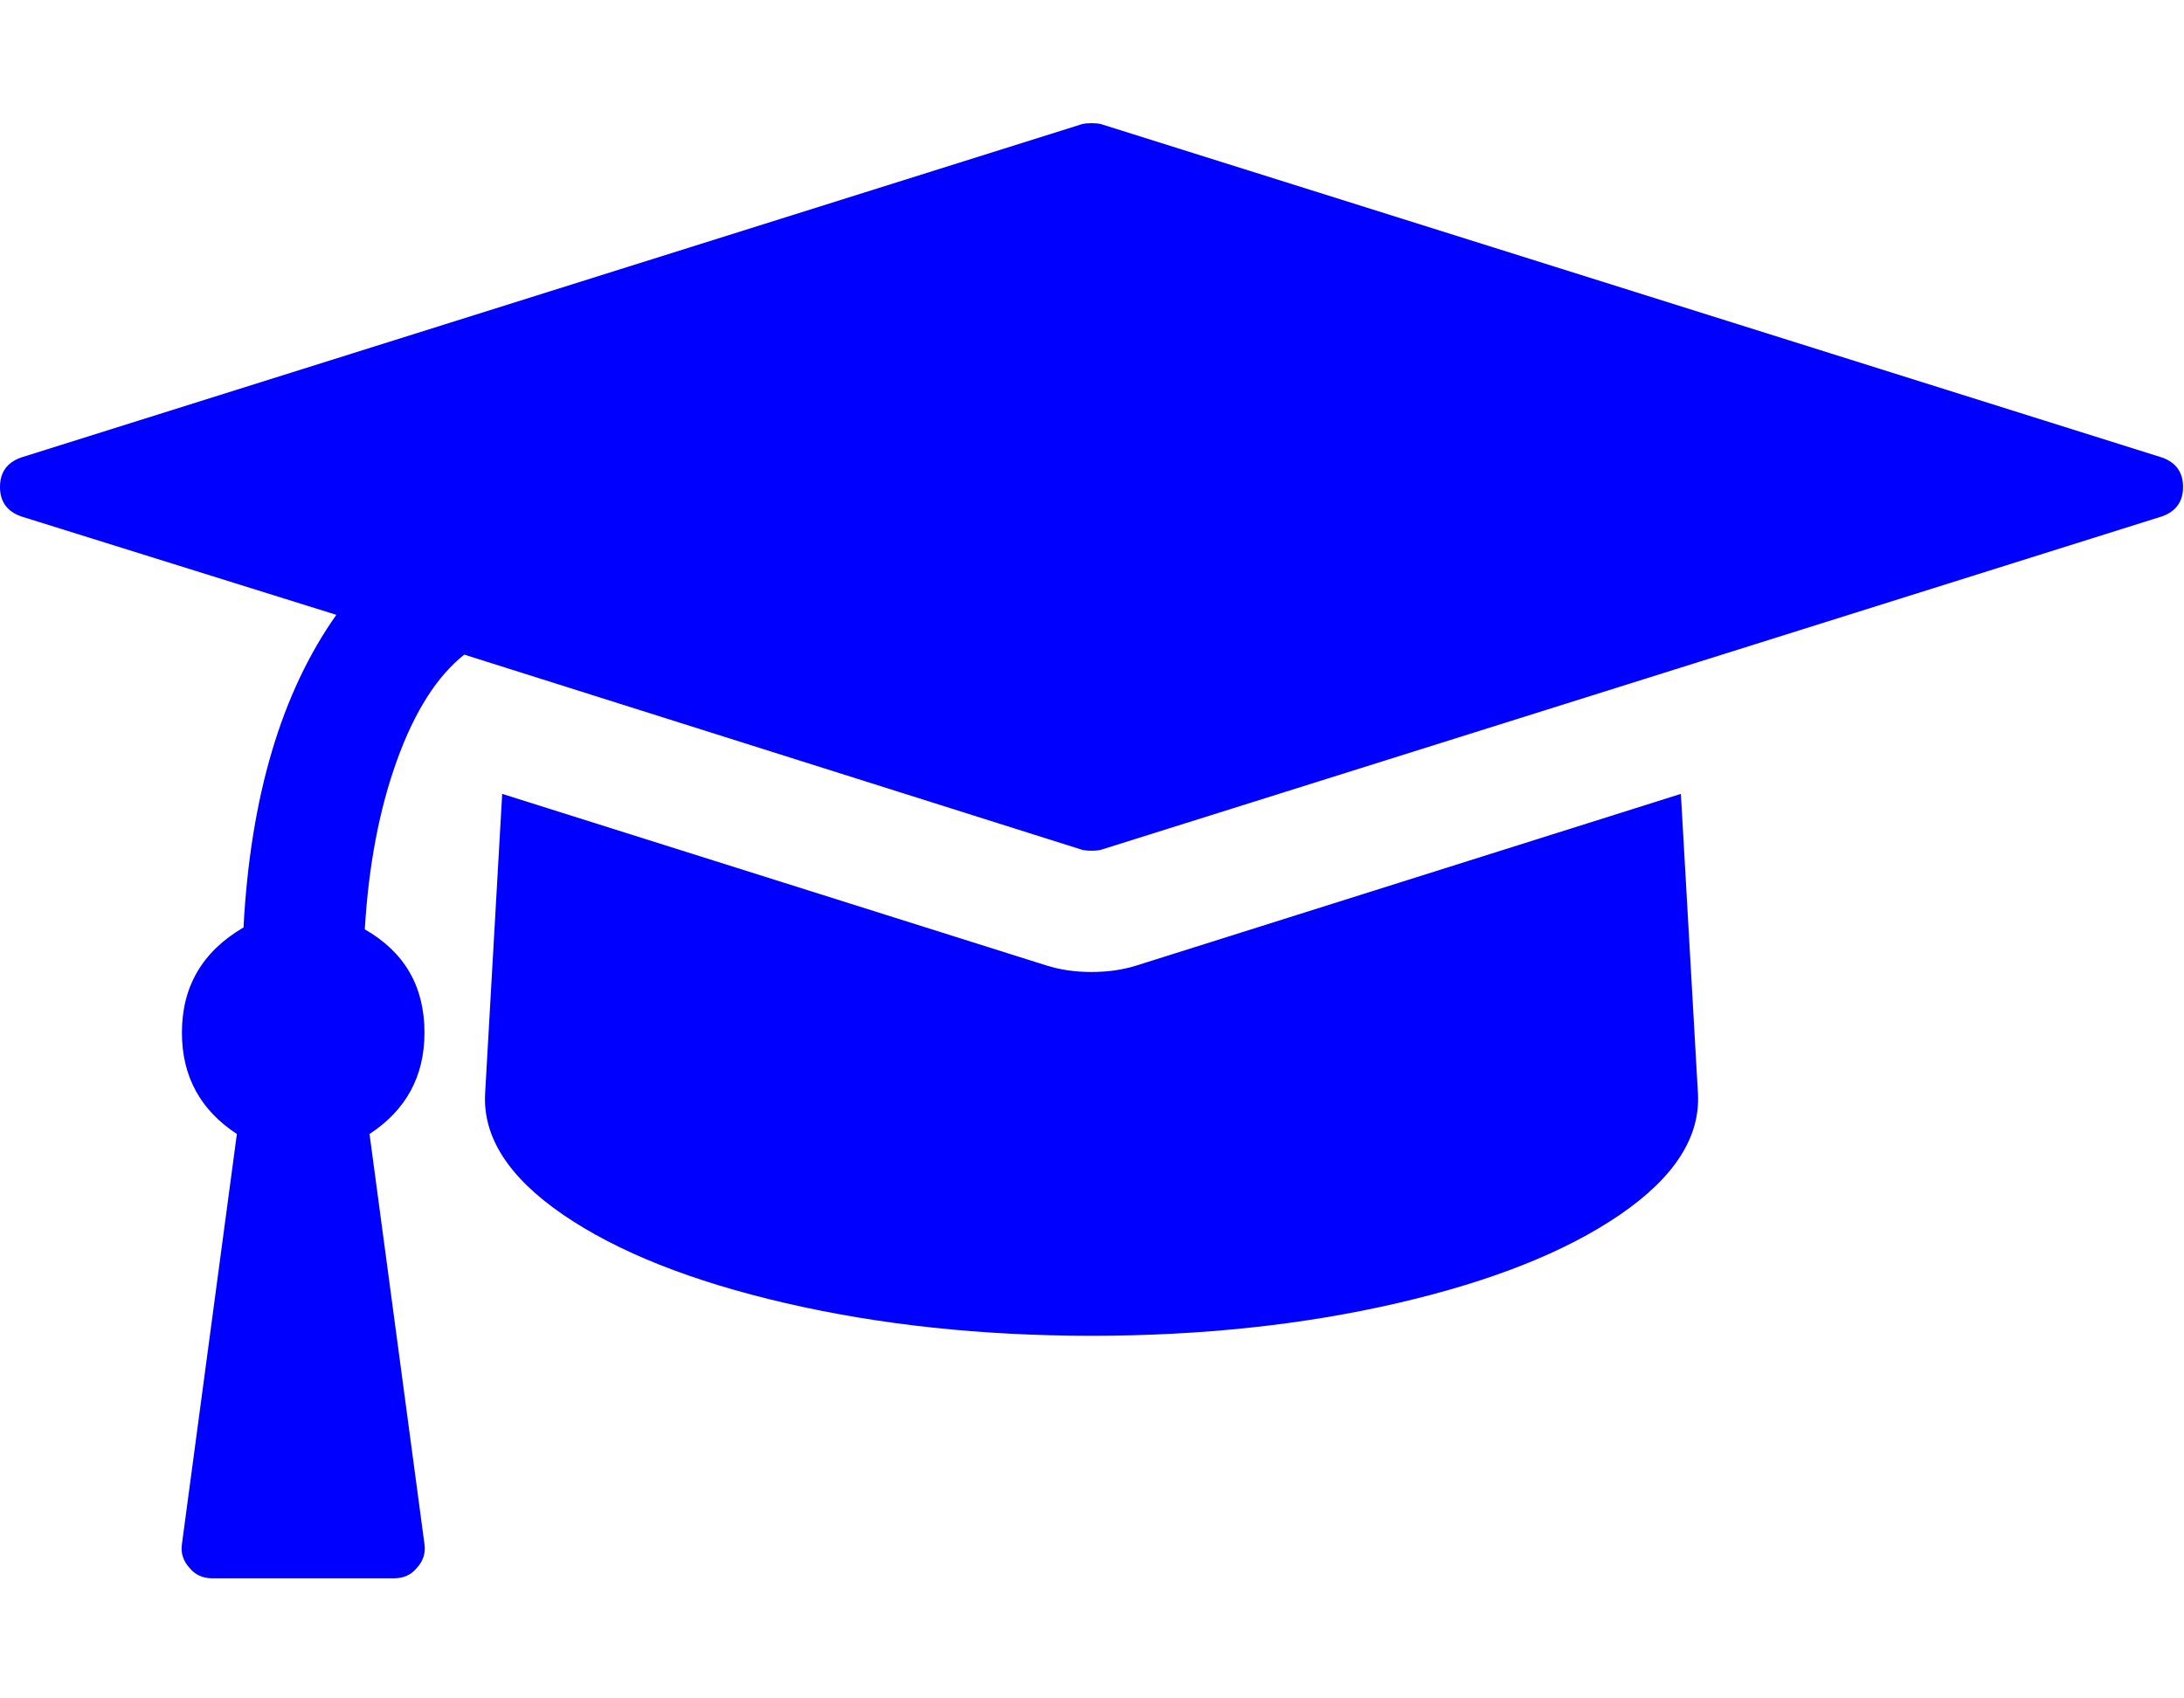 <?xml version="1.0" encoding="UTF-8" standalone="no"?>
<!-- 
  fa-graduation-cap converted from glyph to regular svg
-->
<svg
   xmlns:svg="http://www.w3.org/2000/svg"
   xmlns="http://www.w3.org/2000/svg"
   xmlns:xlink="http://www.w3.org/1999/xlink"
   width="2305px"
   height="1792px"
   id="graduation-cap"
   version="1.1">
   <defs>
    <g id="graduation-cap-icon" fill='blue'>
    <path unicode="&#xf19d;" horiz-adv-x="2304" d="M1774 700l18 -316q4 -69 -82 -128t-235 -93.5t-323 -34.5t-323 34.5t-235 93.5t-82 128l18 316l574 -181q22 -7 48 -7t48 7zM2304 1024q0 -23 -22 -31l-1120 -352q-4 -1 -10 -1t-10 1l-652 206q-43 -34 -71 -111.5t-34 -178.5q63 -36 63 -109q0 -69 -58 -107l58 -433 q2 -14 -8 -25q-9 -11 -24 -11h-192q-15 0 -24 11q-10 11 -8 25l58 433q-58 38 -58 107q0 73 65 111q11 207 98 330l-333 104q-22 8 -22 31t22 31l1120 352q4 1 10 1t10 -1l1120 -352q22 -8 22 -31z" />
    </g>
   </defs>
   <use x="0" y="0" transform="scale(1,-1)translate(0,-1538)"  xlink:href="#graduation-cap-icon"/>
</svg>

